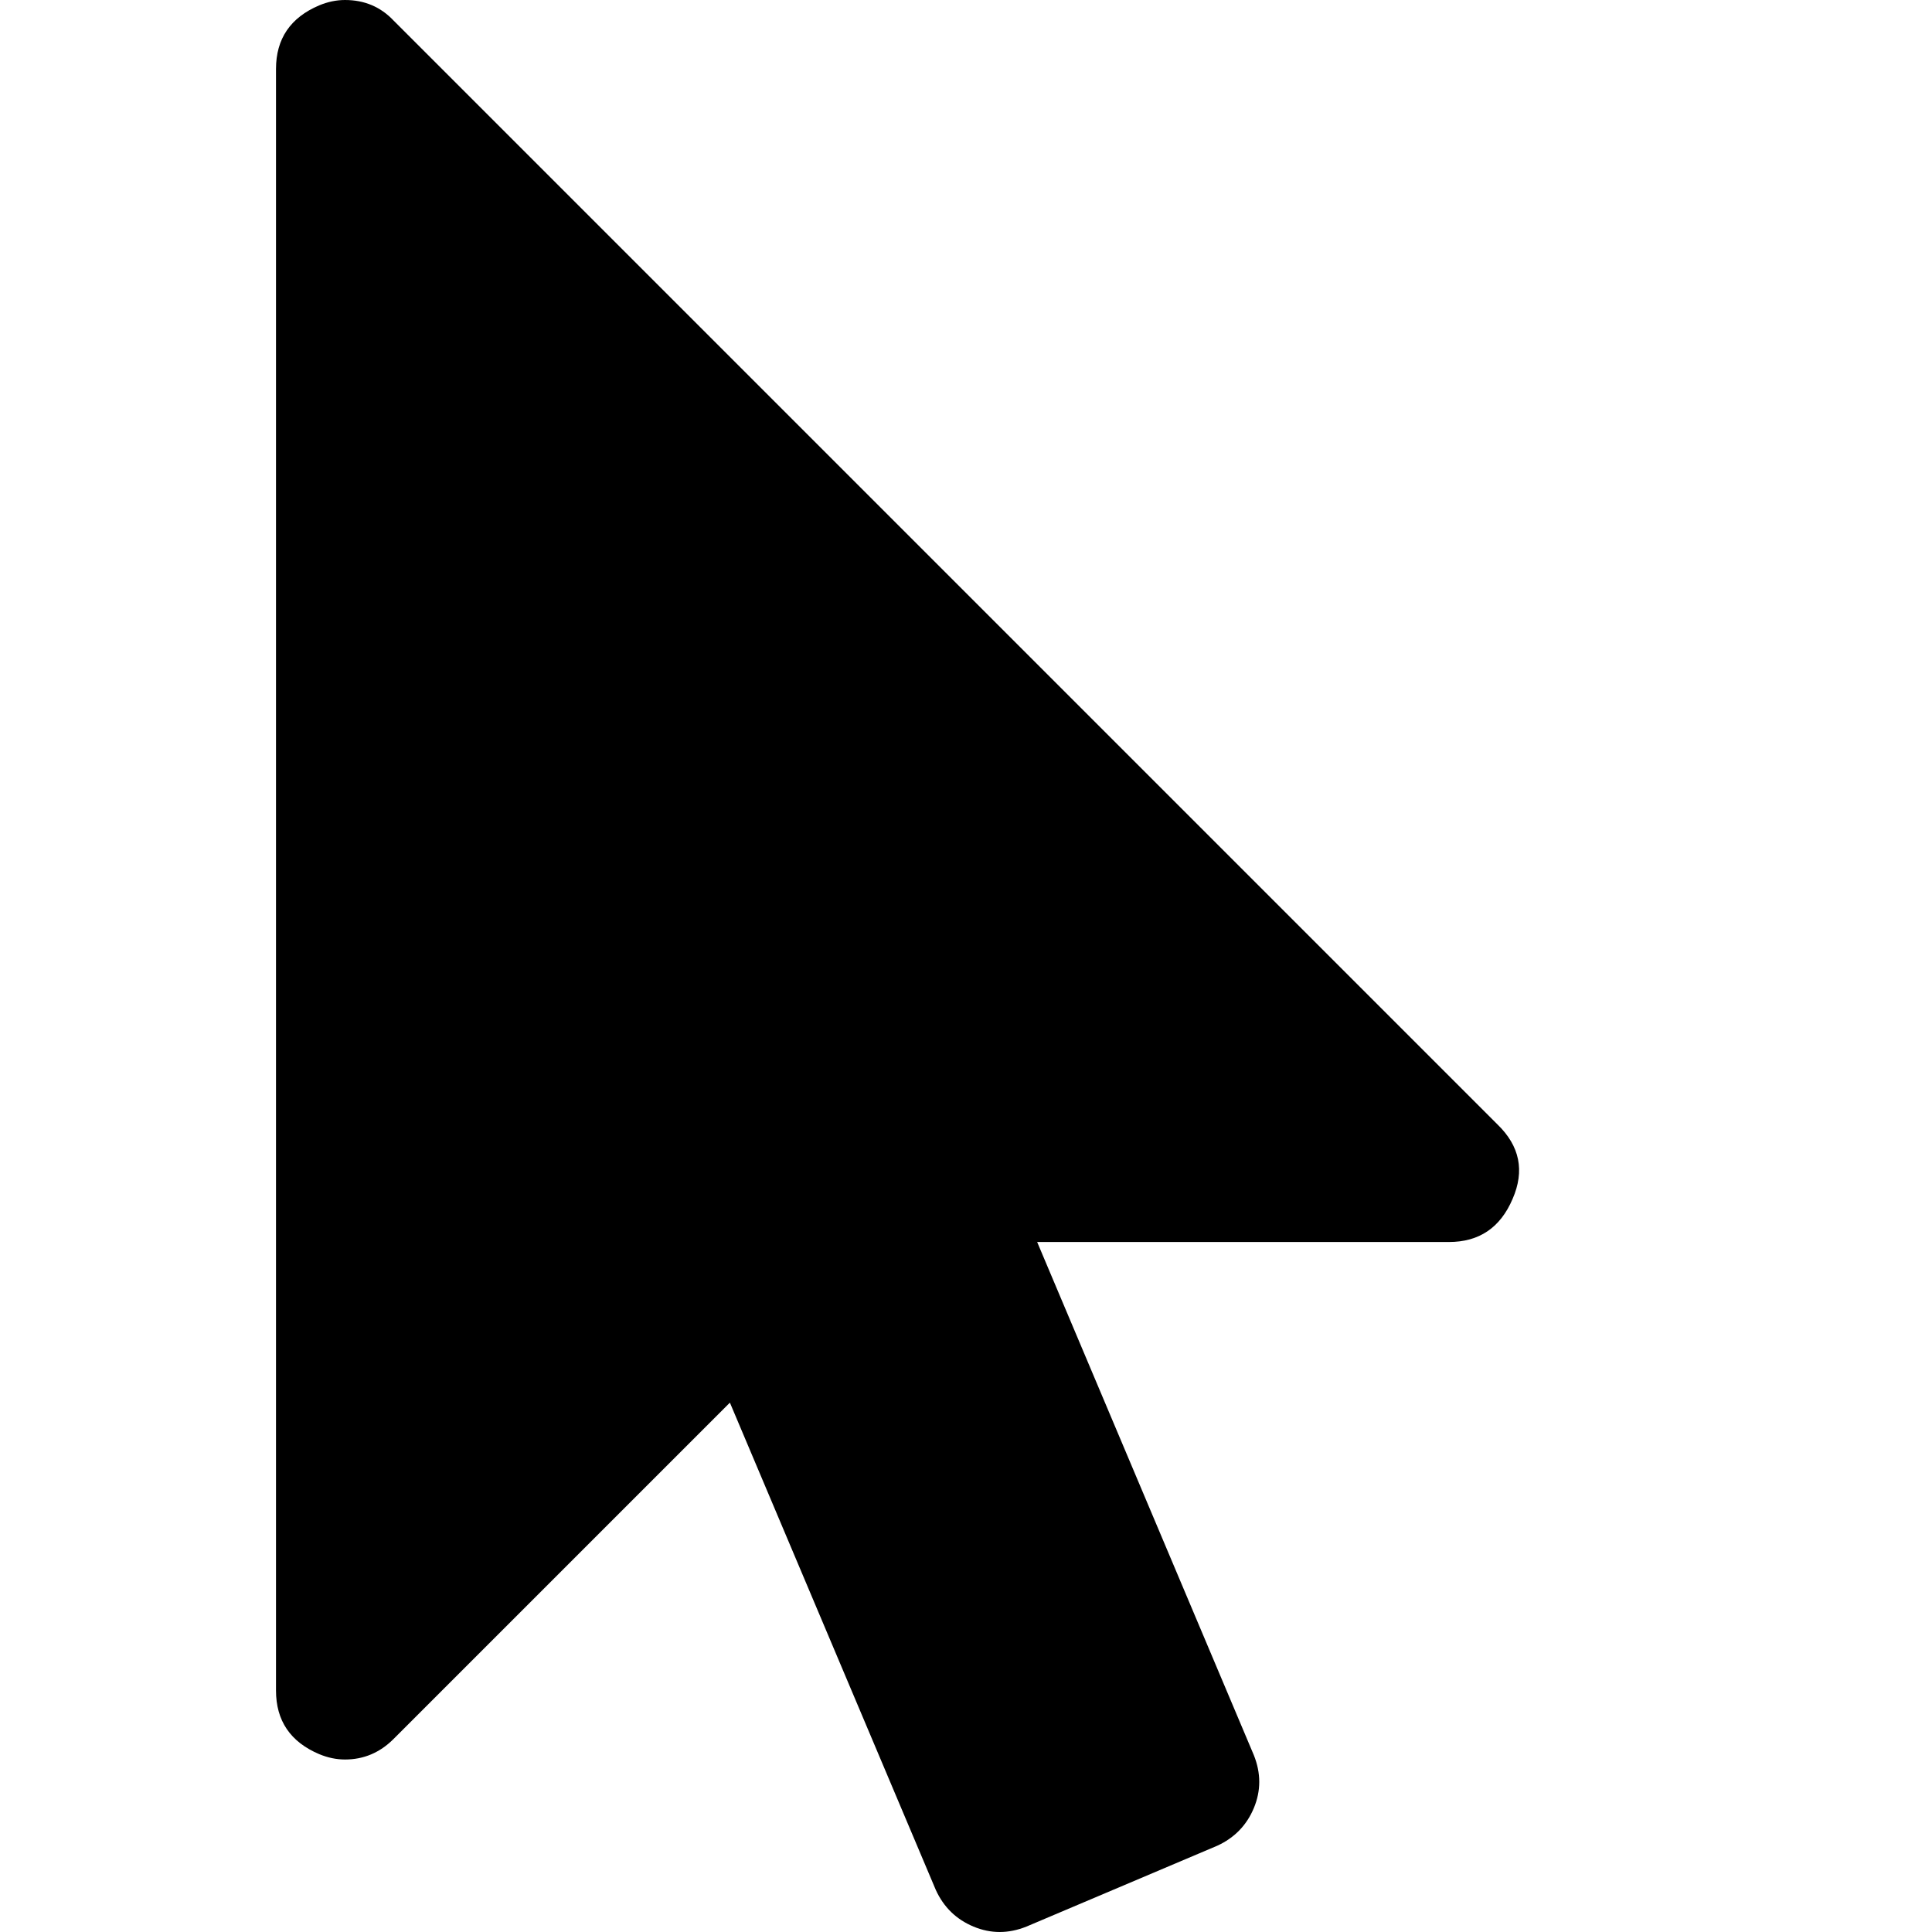 <?xml version="1.0" encoding="utf-8"?>
<svg width="1792" height="1792" viewBox="0 0 1792 1792" xmlns="http://www.w3.org/2000/svg"><path d="M1389 1043q31 30 14 69-17 40-59 40h-382l201 476q10 25 0 49t-34 35l-177 75q-25 10-49 0t-35-34l-191-452-312 312q-19 19-45 19-12 0-24-5-40-17-40-59v-1504q0-42 40-59 12-5 24-5 27 0 45 19z"/></svg>